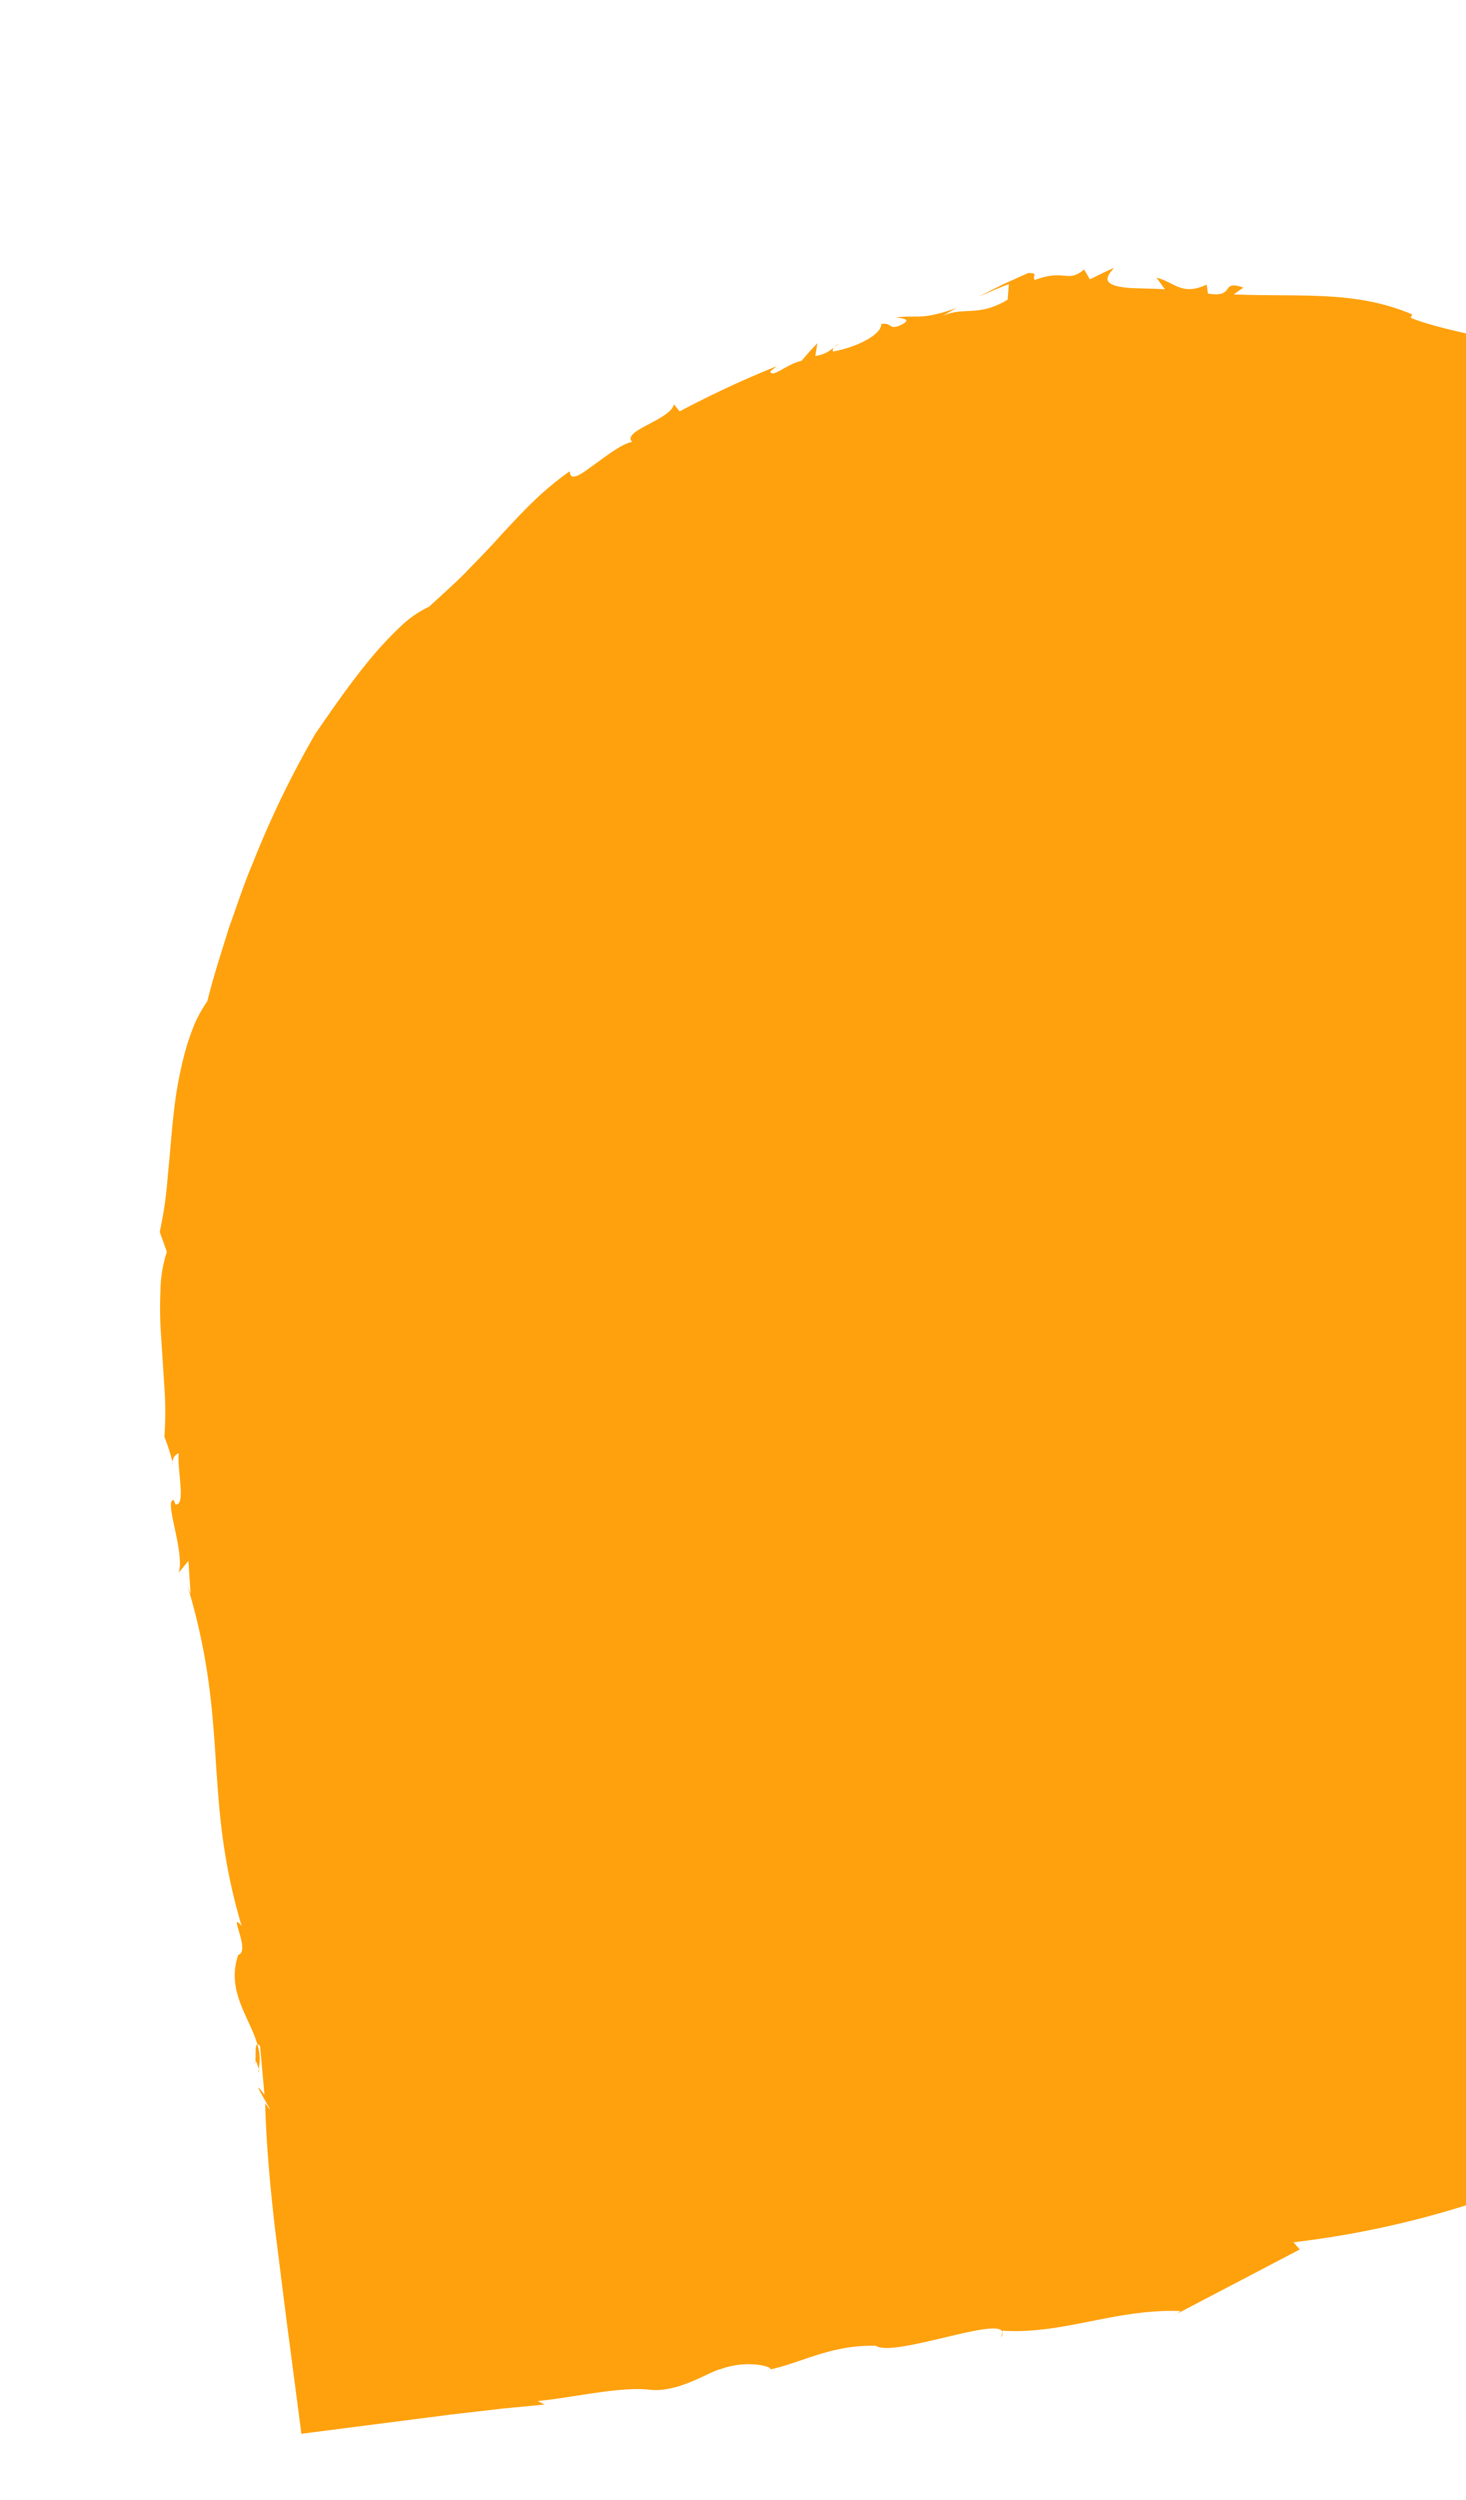 <svg xmlns="http://www.w3.org/2000/svg" xmlns:xlink="http://www.w3.org/1999/xlink" width="257" height="438" viewBox="0 0 257 438">
  <defs>
    <clipPath id="clip-path">
      <rect id="Rectángulo_1216" data-name="Rectángulo 1216" width="257" height="438" transform="translate(1296 768)" fill="#fff" stroke="#707070" stroke-width="1"/>
    </clipPath>
    <clipPath id="clip-path-2">
      <rect id="Rectángulo_113" data-name="Rectángulo 113" width="356.542" height="379.478" fill="none"/>
    </clipPath>
  </defs>
  <g id="Enmascarar_grupo_708" data-name="Enmascarar grupo 708" transform="translate(-1296 -768)" clip-path="url(#clip-path)">
    <g id="Grupo_249" data-name="Grupo 249" transform="translate(1324 814.951)">
      <g id="Grupo_248" data-name="Grupo 248" clip-path="url(#clip-path-2)">
        <path id="Trazado_3011" data-name="Trazado 3011" d="M193.869,339.124,29.371,359.49,9,194.992A165.752,165.752,0,1,1,338,154.26h0A165.754,165.754,0,0,1,193.869,339.124" transform="translate(5.839 6.688)" fill="#ffa10d"/>
        <path id="Trazado_3012" data-name="Trazado 3012" d="M1.287,119.233c-.009.476.142.693,0,0" transform="translate(0.972 90.051)" fill="#ffa10d"/>
        <path id="Trazado_3013" data-name="Trazado 3013" d="M149.29,11.13l.349.179a7.629,7.629,0,0,1,1.134-.437Z" transform="translate(112.752 8.211)" fill="#ffa10d"/>
        <path id="Trazado_3014" data-name="Trazado 3014" d="M177.391,33.981c.074.137.123.226.19.353.14-.172.355-.265-.19-.353" transform="translate(133.976 25.664)" fill="#ffa10d"/>
        <path id="Trazado_3015" data-name="Trazado 3015" d="M68.284,7.6a1.985,1.985,0,0,0-.946.535,5.653,5.653,0,0,1,.946-.535" transform="translate(50.857 5.742)" fill="#ffa10d"/>
        <path id="Trazado_3016" data-name="Trazado 3016" d="M10.01,180.04s-.035-.144-.063-.251c-.047.214-.074.432-.142.653Z" transform="translate(7.405 135.787)" fill="#ffa10d"/>
        <path id="Trazado_3017" data-name="Trazado 3017" d="M9.486,180.8c.107-1.32.558.29.7.844a8.715,8.715,0,0,0-.225-4.316c-.56.079-.139,2.784-.477,3.472" transform="translate(7.164 133.93)" fill="#ffa10d"/>
        <path id="Trazado_3018" data-name="Trazado 3018" d="M101.861,204.207l-.553.3a2.553,2.553,0,0,0,.553-.3" transform="translate(76.514 154.229)" fill="#ffa10d"/>
        <path id="Trazado_3019" data-name="Trazado 3019" d="M76.334,21.523c-.239.121-.5.253-.725.363a1.481,1.481,0,0,0,.725-.363" transform="translate(57.104 16.255)" fill="#ffa10d"/>
        <path id="Trazado_3020" data-name="Trazado 3020" d="M84.26,206.045l-.225.93a1.183,1.183,0,0,0,.225-.93" transform="translate(63.468 155.617)" fill="#ffa10d"/>
        <path id="Trazado_3021" data-name="Trazado 3021" d="M150.136,10.91l.574-.088a2.145,2.145,0,0,0-.574.088" transform="translate(113.391 8.173)" fill="#ffa10d"/>
        <path id="Trazado_3022" data-name="Trazado 3022" d="M195.624,61.969a1.236,1.236,0,0,0-.5.562c.026.068.046.119.06.154Z" transform="translate(147.367 46.802)" fill="#ffa10d"/>
        <path id="Trazado_3023" data-name="Trazado 3023" d="M133.328,192.128a.978.978,0,0,0,.253.281l.806-.974a3.621,3.621,0,0,0-1.058.693" transform="translate(100.697 144.583)" fill="#ffa10d"/>
        <path id="Trazado_3024" data-name="Trazado 3024" d="M202.076,110.507c.1.072.186.262.3.277.363-1.334.405-4.9.391-9.447l-1.111-.253Z" transform="translate(152.301 76.345)" fill="#ffa10d"/>
        <path id="Trazado_3025" data-name="Trazado 3025" d="M308.848,255.9c1.827-1.7,3.57-3.484,5.394-5.266a110.637,110.637,0,0,1-15.216,23.845c-5.222,6.245-10.384,11.9-17.135,19.327l.491-1.1c-1.288.742-1.232,2.484-4.706,5.856-.86.851-1.927,1.818-3.265,2.915-1.383,1.041-3.063,2.175-5.074,3.447-1.994,1.292-4.49,2.478-7.295,3.893-1.423.676-3,1.283-4.66,1.961a55.061,55.061,0,0,1-5.373,1.94l-.107-.193c-.944.558-.734.944-2.937,1.476l5.48-1.438c-2.645,2.019-4.637,4.5-8.636,6.5-.96.191-1.445-.079-1.678-.36-1.589.878-3.23,1.646-4.883,2.392s-3.274,1.58-4.962,2.247l-3.623-.2c-2.821,1.864-.449,4.3-9.522,5.324,1.9.488.941,1.173-.379,1.7s-2.949,1-2.271,1.378c-.511-.137-1.613-.256-2.5-.4-2.55.872-6.345,1.673-9.738,2.733-3.439.823-6.528,1.71-7.718,2.433l3.482.209c2.136.132,5.078.37,8.206.379l4.809.13,4.66-.049c2.989.04,5.569-.018,7.151.054-7.792,1.746-1.948.879-.232,1.078l.36-.656c4.73-.923,5.169.344,7.563-.16a.927.927,0,0,0-.253-.3l-.233.274c-.291-.142-.218-.342-.019-.555-.147-.247-.012-.534,1.248-.909l-.19.216c1.827-.874,5.182-1.84,6.593-2.4l.446,1.009c.632-.837,2.406-1.655,4.8-2.447,2.37-.848,5.311-1.8,8.376-2.663,2.98-1.023,6.089-1.973,8.673-2.924a48.807,48.807,0,0,0,5.715-2.5c2.491-.706,4.715-2.422,7.06-4.2a65.5,65.5,0,0,1,7.284-5.512c7.835-6.05,4.888-1.866,9.287-4.46,5.106-3.733-1.8-.1.012-1.855,2.159-1.327,4.436-2.566,6.528-4.027-3.021,3.186-.872,2,0,1.732,4.825-4.393,13.361-10.842,12.848-13.921,1.608-1.546,2.865-2.68,3.876-3.556.967-.911,1.71-1.552,2.333-2.085a19.262,19.262,0,0,0,3.214-3.21c-1.1.8-2.907,2.633-3.275,2.382,2.912-2.292.821-1.508-.219-.469,1.26-2.435,6.17-7.562,10.237-12.78,1.013-1.311,2.006-2.594,2.93-3.784.855-1.237,1.617-2.408,2.24-3.44,1.243-2.068,1.9-3.595,1.5-4.121l.393.2c-1.051-1.948-3.482-.937-2.754-4.753l1.806-1.9c.293-1.251.655-2.466.883-3.735,1.515-2.087,1.474-.758,1.676-.667,1.746-5.942,5.582-13.645,7.932-20.786-2.359,2.069-4.683,4.07-7.012,5.991,3.038-5.39,8.151-15.746,6.724-17.351l2.371-3.331c2.773-5.877,2.593-8.2,2.227-9.5-.409-1.323-1.253-1.731-.534-4.16.8-2.019,1.646-4.058,2.422-6.124l-.665,6.293c1.636-6.2,2.257-8.708,3.707-13.772-.018,0-.028-.058-.044-.058-.093.351-.191.574-.3.618l0-.9c-.858-.809-1.481-4.135-1.406-8.608.033-3.182-.407-6-.616-9.292-.182-1.643-.341-3.4-.386-5.4s.018-4.232.07-6.814l-2.191-2.229c.033-2.563-.1-5.111-.263-7.672l1.432-.288c.774,3.686,1.715,9.027,2.557,14.667.328,2.831.757,5.724.99,8.527.177,2.812.348,5.517.5,7.937l.667.158c-.114-2.887-.435-5.968-.713-8.792-.383-2.817-.786-5.378-.893-7.281.186-1.871.9-6.814,2.413-3.5l-1.948-3.363c-1.539-9.568-2.847-14.281-3.919-19.15-.488-2.452-1.123-4.89-1.848-7.986-.653-3.121-1.729-6.789-3.091-11.734l-.077,1.926c-1.787-3.64-3.856-7.1-3.168-8.627C337.848,98,332.123,86.646,329.016,78.981l-2.406-.474c-1.325-2.215-1.708-6.856-4.367-6.435Q320.3,70.056,318.2,68.19c-2.177-2.815-4.248-3.87-6.272-7.472l0,0-.012-.019-.365-.7a.314.314,0,0,0-.076.13c-4.915-6.408-.965,1.027-6.719-6.161-1.239-2.963-3.8-.737-6.823-3.956l-1.692-4.845c-5.4-6.233-7.937-5.364-17.551-11.952-4.125-3.9-5.515-7.019-1.23-6.665-5.687-.772-2.81-.018-9.3-2.571-.477-1.309.272-1.16,2.02-1.122-4.883-3.93-3.754-1.088-7.8-3.338-1.994.916-4.629,2.8-5.987,2.261l1.332,1.248a60.284,60.284,0,0,1-7.126-2.343,41.536,41.536,0,0,1-7.228-3.5l.518-.751-5.7-1.61.026-1.192c-2.673-.916-5.447-1.525-8.16-2.284l1.018.634c-1.919-.544-8.3-1.78-11.773-3.263l.274-.579c-9.931-4.213-19.1-3.038-31.293-3.507l1.687-1.194c-4.151-1.478-1.252,1.868-6.207,1.048l-.212-1.574c-4.446,2.066-5.7-.5-8.81-1.206l1.474,2.024c-1.91-.114-3.819-.132-5.736-.2-6.345-.37-4.077-2.4-3.195-3.533-1.427.588-2.824,1.332-4.22,1.992L162.054.265C159.1,2.733,158.807.111,153.408,2.1c-.558-.611.8-1.213-1.143-1.22l-4.372,1.955L143.617,5c1.736-.716,3.47-1.518,5.239-2.164l-.212,2.721c-5.206,3.124-7.66,1.122-11.458,2.88.846-.479,1.69-.99,2.549-1.443-6.314,2.261-6.942,1.187-10.749,1.683,1.266.126,3.166.33.679,1.441-1.85.721-1.288-.583-3.174-.307.072,1.838-4.169,4.053-8.471,4.829a.885.885,0,0,1,.176-.764,5.577,5.577,0,0,1-3.267,1.534l.363-2.231c-.953,1-1.885,2.019-2.779,3.1-2.487.462-5.231,3.175-5.466,1.832l1.137-.909a177.986,177.986,0,0,0-17.037,7.927l-1.008-1.244c-.567,2.729-9.27,4.644-7.312,6.589-1.887.341-4.634,2.549-6.905,4.163-2.248,1.646-3.956,2.849-4.039.976-5.106,3.6-8.359,7.24-11.862,10.976-1.7,1.931-3.532,3.825-5.587,5.917-1.992,2.154-4.437,4.278-7.207,6.842a18.726,18.726,0,0,0-4.75,3.223,64.084,64.084,0,0,0-5.345,5.661c-3.607,4.3-7.091,9.384-9.863,13.4a169.846,169.846,0,0,0-10.988,22.734c-1.552,3.609-2.735,7.384-4.165,11.279-1.2,3.986-2.617,8.127-3.762,12.808a24.872,24.872,0,0,0-2.289,4.118,45.441,45.441,0,0,0-1.622,4.774,69.869,69.869,0,0,0-1.973,10.63c-.434,3.665-.656,7.377-1.044,10.911A70.128,70.128,0,0,1,0,168.9l1.25,3.489a22.971,22.971,0,0,0-1.125,6.9,67.516,67.516,0,0,0,.13,8.072c.181,2.817.369,5.733.556,8.674A59.867,59.867,0,0,1,.818,204.8a34.552,34.552,0,0,1,1.439,4.483,1.667,1.667,0,0,1,1.064-1.606c-.258,3.124,1.3,9.187-.56,8.971l-.283-.751c-1.862-.223,1.989,9.136.844,12.729l1.706-2.1.386,5.808-.563-1.5c7.4,24.524,2.659,36.6,9.5,59.647-2.5-2.858,1.682,4.5-.588,5.094-2.169,6.293,1.987,10.914,3.363,15.685.114-.014.255.028.467.284l.776,8.539c-3.547-4.718,3.179,5.824.119,1.467.172,6.865.836,14.311,1.732,22.079.635,5.06,1.285,10.231,1.943,15.471.883,6.726,1.778,13.54,2.677,20.377l26.1-3.353,8.954-1.039q3.828-.369,7.584-.727l-1.218-.613c6.528-.662,14.512-2.577,19.6-1.987s10.568-3.244,12.469-3.6c5.255-1.962,10.5,0,8.158.154,5.745-1.076,10.858-4.416,19.032-4.267,3.052,2.136,21.616-5.141,22.2-2.384l.06-.246c10.532.69,19.824-3.853,31.124-3.446a2.616,2.616,0,0,1-.537.465l21.5-11.253-7.576-8.518-20.482-5.141-52.77,8.2L76.4,344,54.792,346.89l-2.7.362-1.352.181-.179.025-.016.005-.032.011-.279.088-.656.188-.247-.827c.081.865-.4-2.859-.706-5.1l-1-7.444-3.981-29.771-3.01-7.088c1.169-20.672-6.265-46.077-6.34-68.183l-1.864-.228c-.869-6.124.3-5.847.432-7.4q-1.44-10.695-2.891-21.453a164.263,164.263,0,0,1-1.5-19.719,146.153,146.153,0,0,1,4.551-38.949A141.949,141.949,0,0,1,47.5,106.053,134.114,134.114,0,0,1,70.072,77.3c2.061-1.176,5.276-4.421,8.713-7.254a54.648,54.648,0,0,1,4.908-3.905,15.959,15.959,0,0,1,3.688-2.2c10.574-11.093,25.074-19.359,39.56-24.309l-.474.388c2.224-.92,4.421-1.929,6.709-2.7.339.053.441.247.263.449,3.621-2.024,8.734-3.444,14.158-4.307,2.724-.384,5.49-.821,8.239-.943,2.738-.188,5.4-.407,7.9-.425l-.556.255c28.756-3.042,57.258,1.476,82.639,13.433,25.311,11.871,47.478,31.373,61.529,56.565,5.787,12.1,11.878,25.026,16.182,39.3a135.084,135.084,0,0,1,4.66,22.144,102.593,102.593,0,0,1,.118,22.89c-.556,1.376-.923,6.238-1.829,12.775a195.556,195.556,0,0,1-4.6,22.767,172.089,172.089,0,0,1-7.707,21.948c-.658,1.518-1.274,2.935-1.834,4.227-.607,1.271-1.155,2.419-1.632,3.419-.964,2-1.557,3.453-1.848,4.072" fill="#ffa10d"/>
        <path id="Trazado_3026" data-name="Trazado 3026" d="M139.157,181.778l.214-.112c-.339-.69-.537-.27-.214.112" transform="translate(104.975 136.926)" fill="#ffa10d"/>
        <path id="Trazado_3027" data-name="Trazado 3027" d="M196.982,130.708c-.054.151-.105.3-.156.439.53-.455,1.016-.925,1.511-1.4Z" transform="translate(148.654 97.993)" fill="#ffa10d"/>
        <path id="Trazado_3028" data-name="Trazado 3028" d="M169.334,177.043c3.323-2.684,3.256-3.04,2.64-2.815a18.5,18.5,0,0,0-2.64,2.815" transform="translate(127.891 131.544)" fill="#ffa10d"/>
        <path id="Trazado_3029" data-name="Trazado 3029" d="M123.456,188.181c-1.929.432-1.1.69.153.9l3.3-.985c-1.129.1-2.3-.018-3.451.086" transform="translate(92.377 142.06)" fill="#ffa10d"/>
        <path id="Trazado_3030" data-name="Trazado 3030" d="M129.3,192.624l-.453.792c1.148-.516,1.032-.716.453-.792" transform="translate(97.311 145.481)" fill="#ffa10d"/>
      </g>
    </g>
  </g>
</svg>
